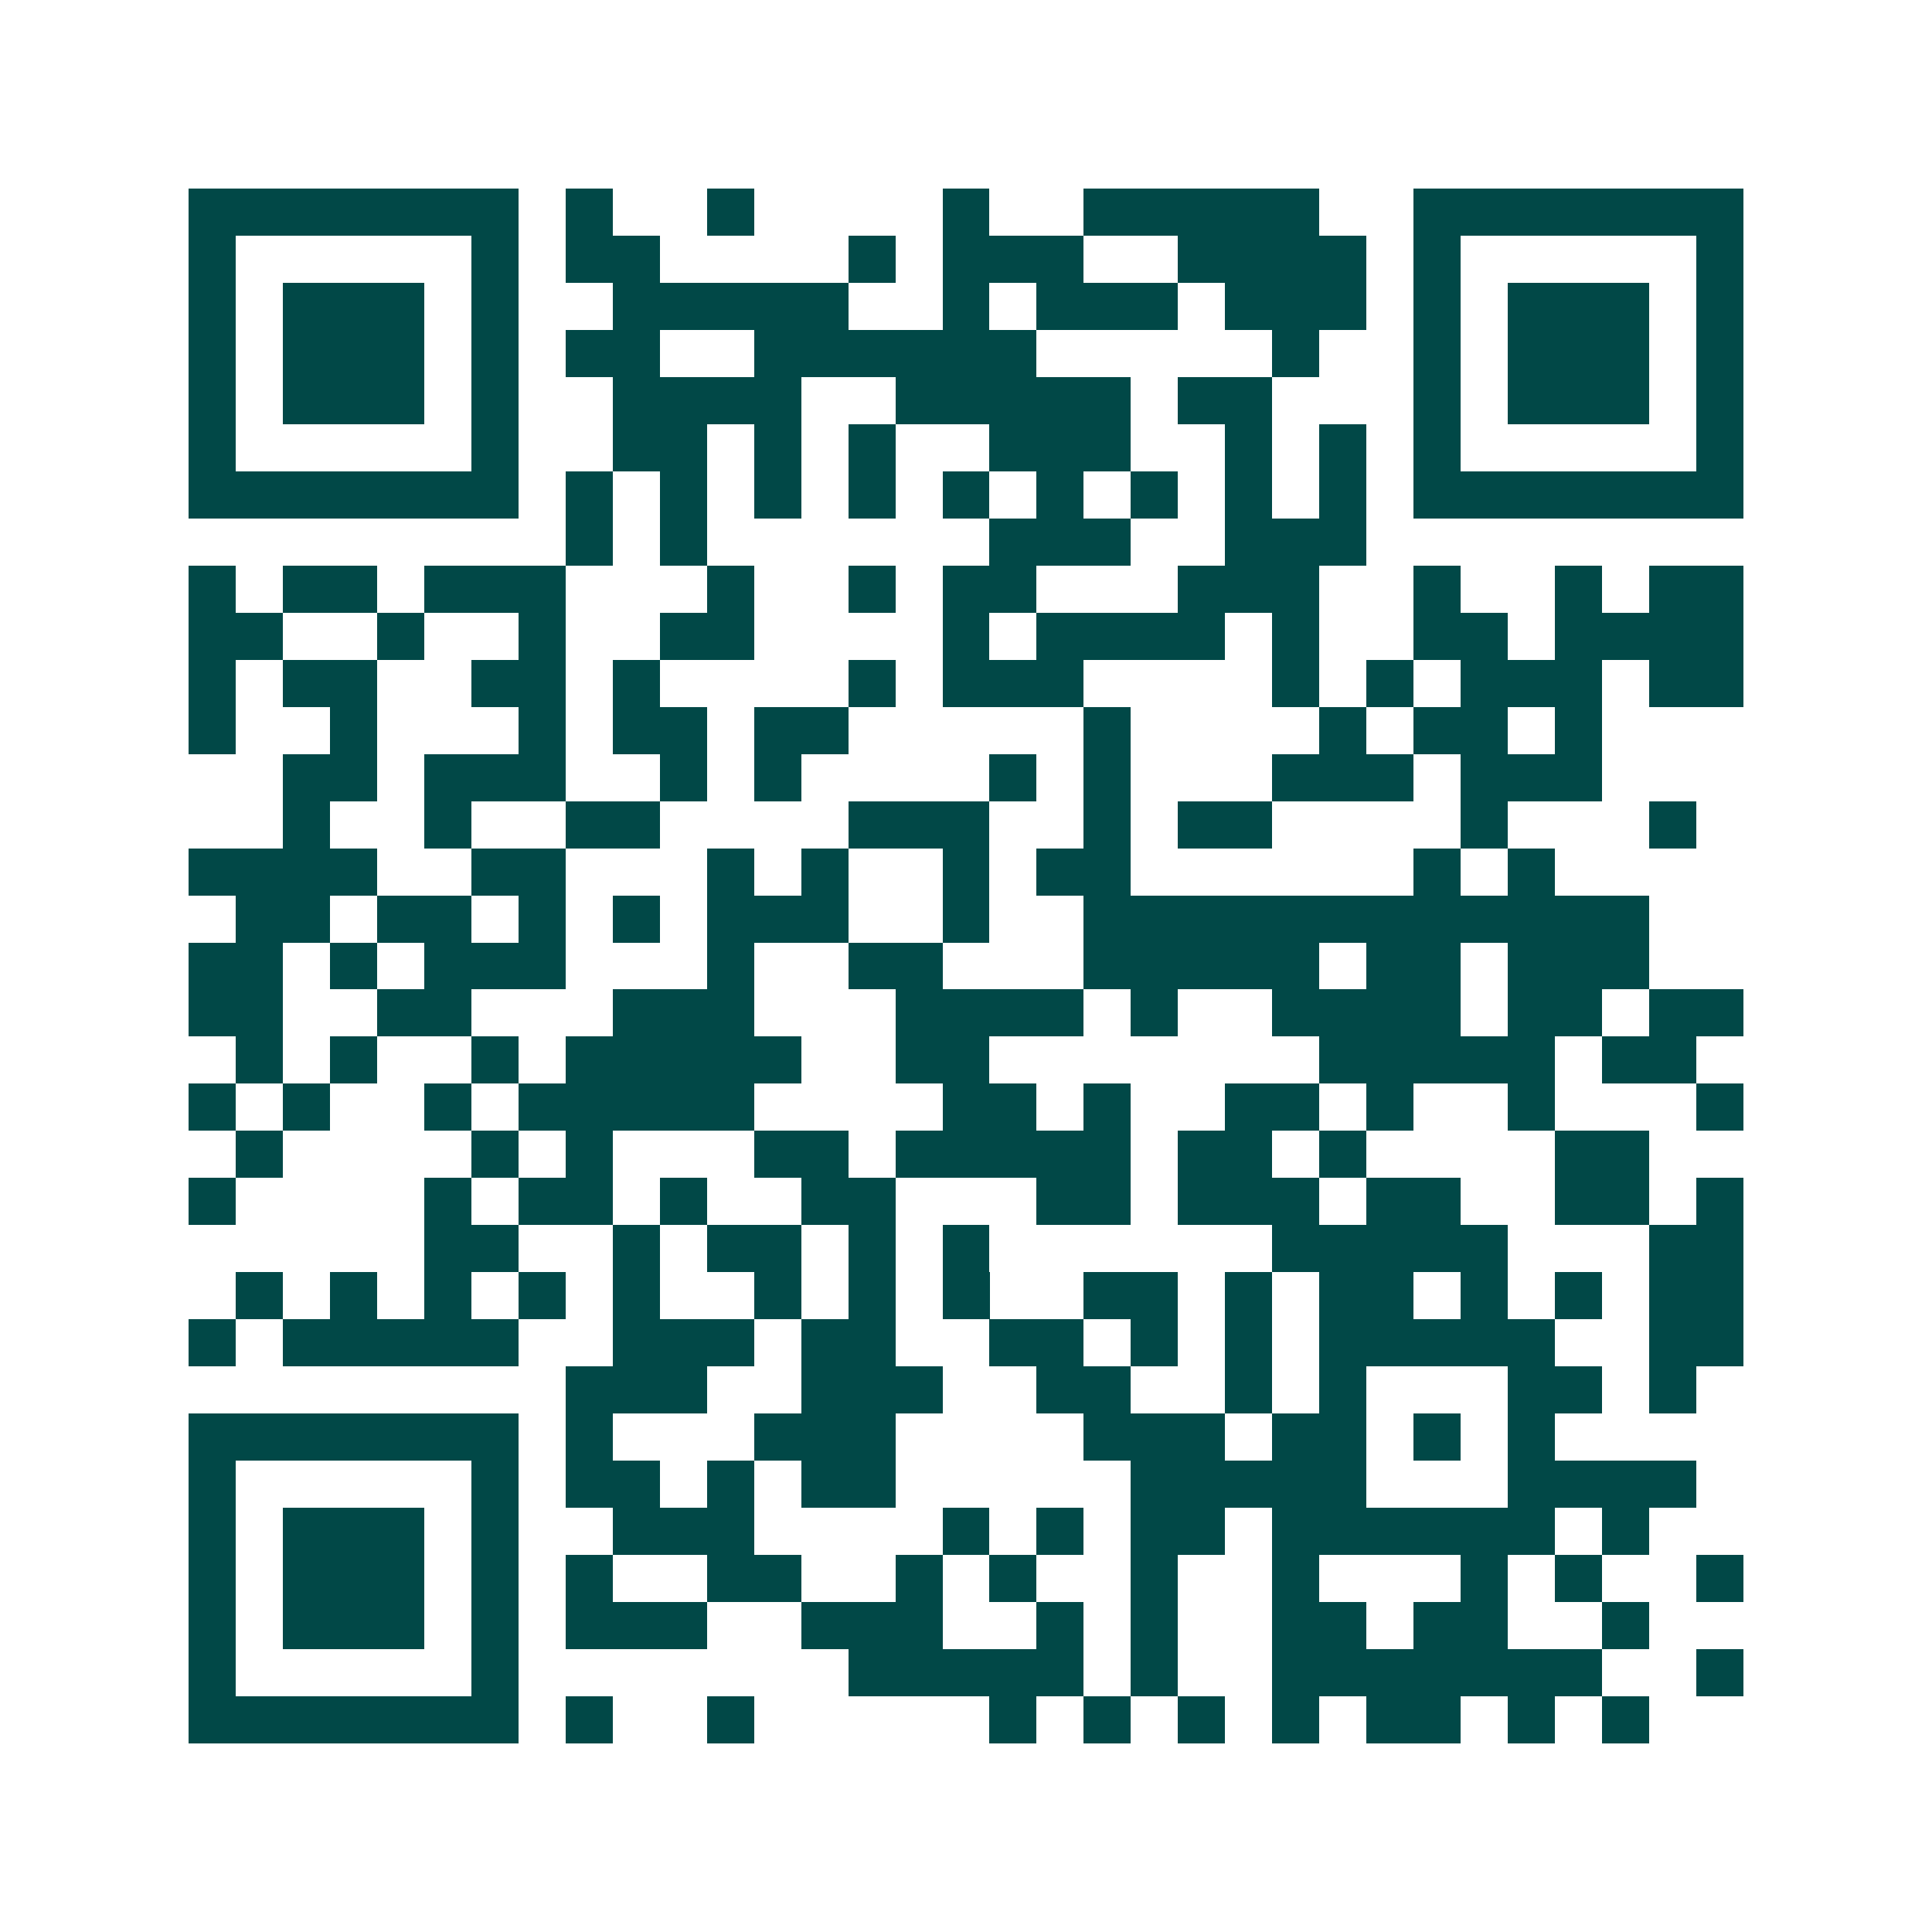 <svg xmlns="http://www.w3.org/2000/svg" width="200" height="200" viewBox="0 0 41 41" shape-rendering="crispEdges"><path fill="#ffffff" d="M0 0h41v41H0z"/><path stroke="#014847" d="M4 4.5h7m1 0h1m2 0h1m4 0h1m2 0h5m2 0h7M4 5.5h1m5 0h1m1 0h2m4 0h1m1 0h3m2 0h4m1 0h1m5 0h1M4 6.5h1m1 0h3m1 0h1m2 0h5m2 0h1m1 0h3m1 0h3m1 0h1m1 0h3m1 0h1M4 7.5h1m1 0h3m1 0h1m1 0h2m2 0h6m5 0h1m2 0h1m1 0h3m1 0h1M4 8.5h1m1 0h3m1 0h1m2 0h4m2 0h5m1 0h2m3 0h1m1 0h3m1 0h1M4 9.5h1m5 0h1m2 0h2m1 0h1m1 0h1m2 0h3m2 0h1m1 0h1m1 0h1m5 0h1M4 10.5h7m1 0h1m1 0h1m1 0h1m1 0h1m1 0h1m1 0h1m1 0h1m1 0h1m1 0h1m1 0h7M12 11.5h1m1 0h1m6 0h3m2 0h3M4 12.5h1m1 0h2m1 0h3m3 0h1m2 0h1m1 0h2m3 0h3m2 0h1m2 0h1m1 0h2M4 13.5h2m2 0h1m2 0h1m2 0h2m4 0h1m1 0h4m1 0h1m2 0h2m1 0h4M4 14.5h1m1 0h2m2 0h2m1 0h1m4 0h1m1 0h3m4 0h1m1 0h1m1 0h3m1 0h2M4 15.5h1m2 0h1m3 0h1m1 0h2m1 0h2m5 0h1m4 0h1m1 0h2m1 0h1M6 16.5h2m1 0h3m2 0h1m1 0h1m4 0h1m1 0h1m3 0h3m1 0h3M6 17.5h1m2 0h1m2 0h2m4 0h3m2 0h1m1 0h2m4 0h1m3 0h1M4 18.5h4m2 0h2m3 0h1m1 0h1m2 0h1m1 0h2m6 0h1m1 0h1M5 19.5h2m1 0h2m1 0h1m1 0h1m1 0h3m2 0h1m2 0h12M4 20.5h2m1 0h1m1 0h3m3 0h1m2 0h2m3 0h5m1 0h2m1 0h3M4 21.5h2m2 0h2m3 0h3m3 0h4m1 0h1m2 0h4m1 0h2m1 0h2M5 22.5h1m1 0h1m2 0h1m1 0h5m2 0h2m7 0h5m1 0h2M4 23.5h1m1 0h1m2 0h1m1 0h5m4 0h2m1 0h1m2 0h2m1 0h1m2 0h1m3 0h1M5 24.5h1m4 0h1m1 0h1m3 0h2m1 0h5m1 0h2m1 0h1m4 0h2M4 25.5h1m4 0h1m1 0h2m1 0h1m2 0h2m3 0h2m1 0h3m1 0h2m2 0h2m1 0h1M9 26.5h2m2 0h1m1 0h2m1 0h1m1 0h1m6 0h5m3 0h2M5 27.5h1m1 0h1m1 0h1m1 0h1m1 0h1m2 0h1m1 0h1m1 0h1m2 0h2m1 0h1m1 0h2m1 0h1m1 0h1m1 0h2M4 28.5h1m1 0h5m2 0h3m1 0h2m2 0h2m1 0h1m1 0h1m1 0h5m2 0h2M12 29.5h3m2 0h3m2 0h2m2 0h1m1 0h1m3 0h2m1 0h1M4 30.5h7m1 0h1m3 0h3m4 0h3m1 0h2m1 0h1m1 0h1M4 31.5h1m5 0h1m1 0h2m1 0h1m1 0h2m5 0h5m3 0h4M4 32.5h1m1 0h3m1 0h1m2 0h3m4 0h1m1 0h1m1 0h2m1 0h6m1 0h1M4 33.5h1m1 0h3m1 0h1m1 0h1m2 0h2m2 0h1m1 0h1m2 0h1m2 0h1m3 0h1m1 0h1m2 0h1M4 34.5h1m1 0h3m1 0h1m1 0h3m2 0h3m2 0h1m1 0h1m2 0h2m1 0h2m2 0h1M4 35.5h1m5 0h1m7 0h5m1 0h1m2 0h7m2 0h1M4 36.5h7m1 0h1m2 0h1m5 0h1m1 0h1m1 0h1m1 0h1m1 0h2m1 0h1m1 0h1"/></svg>
